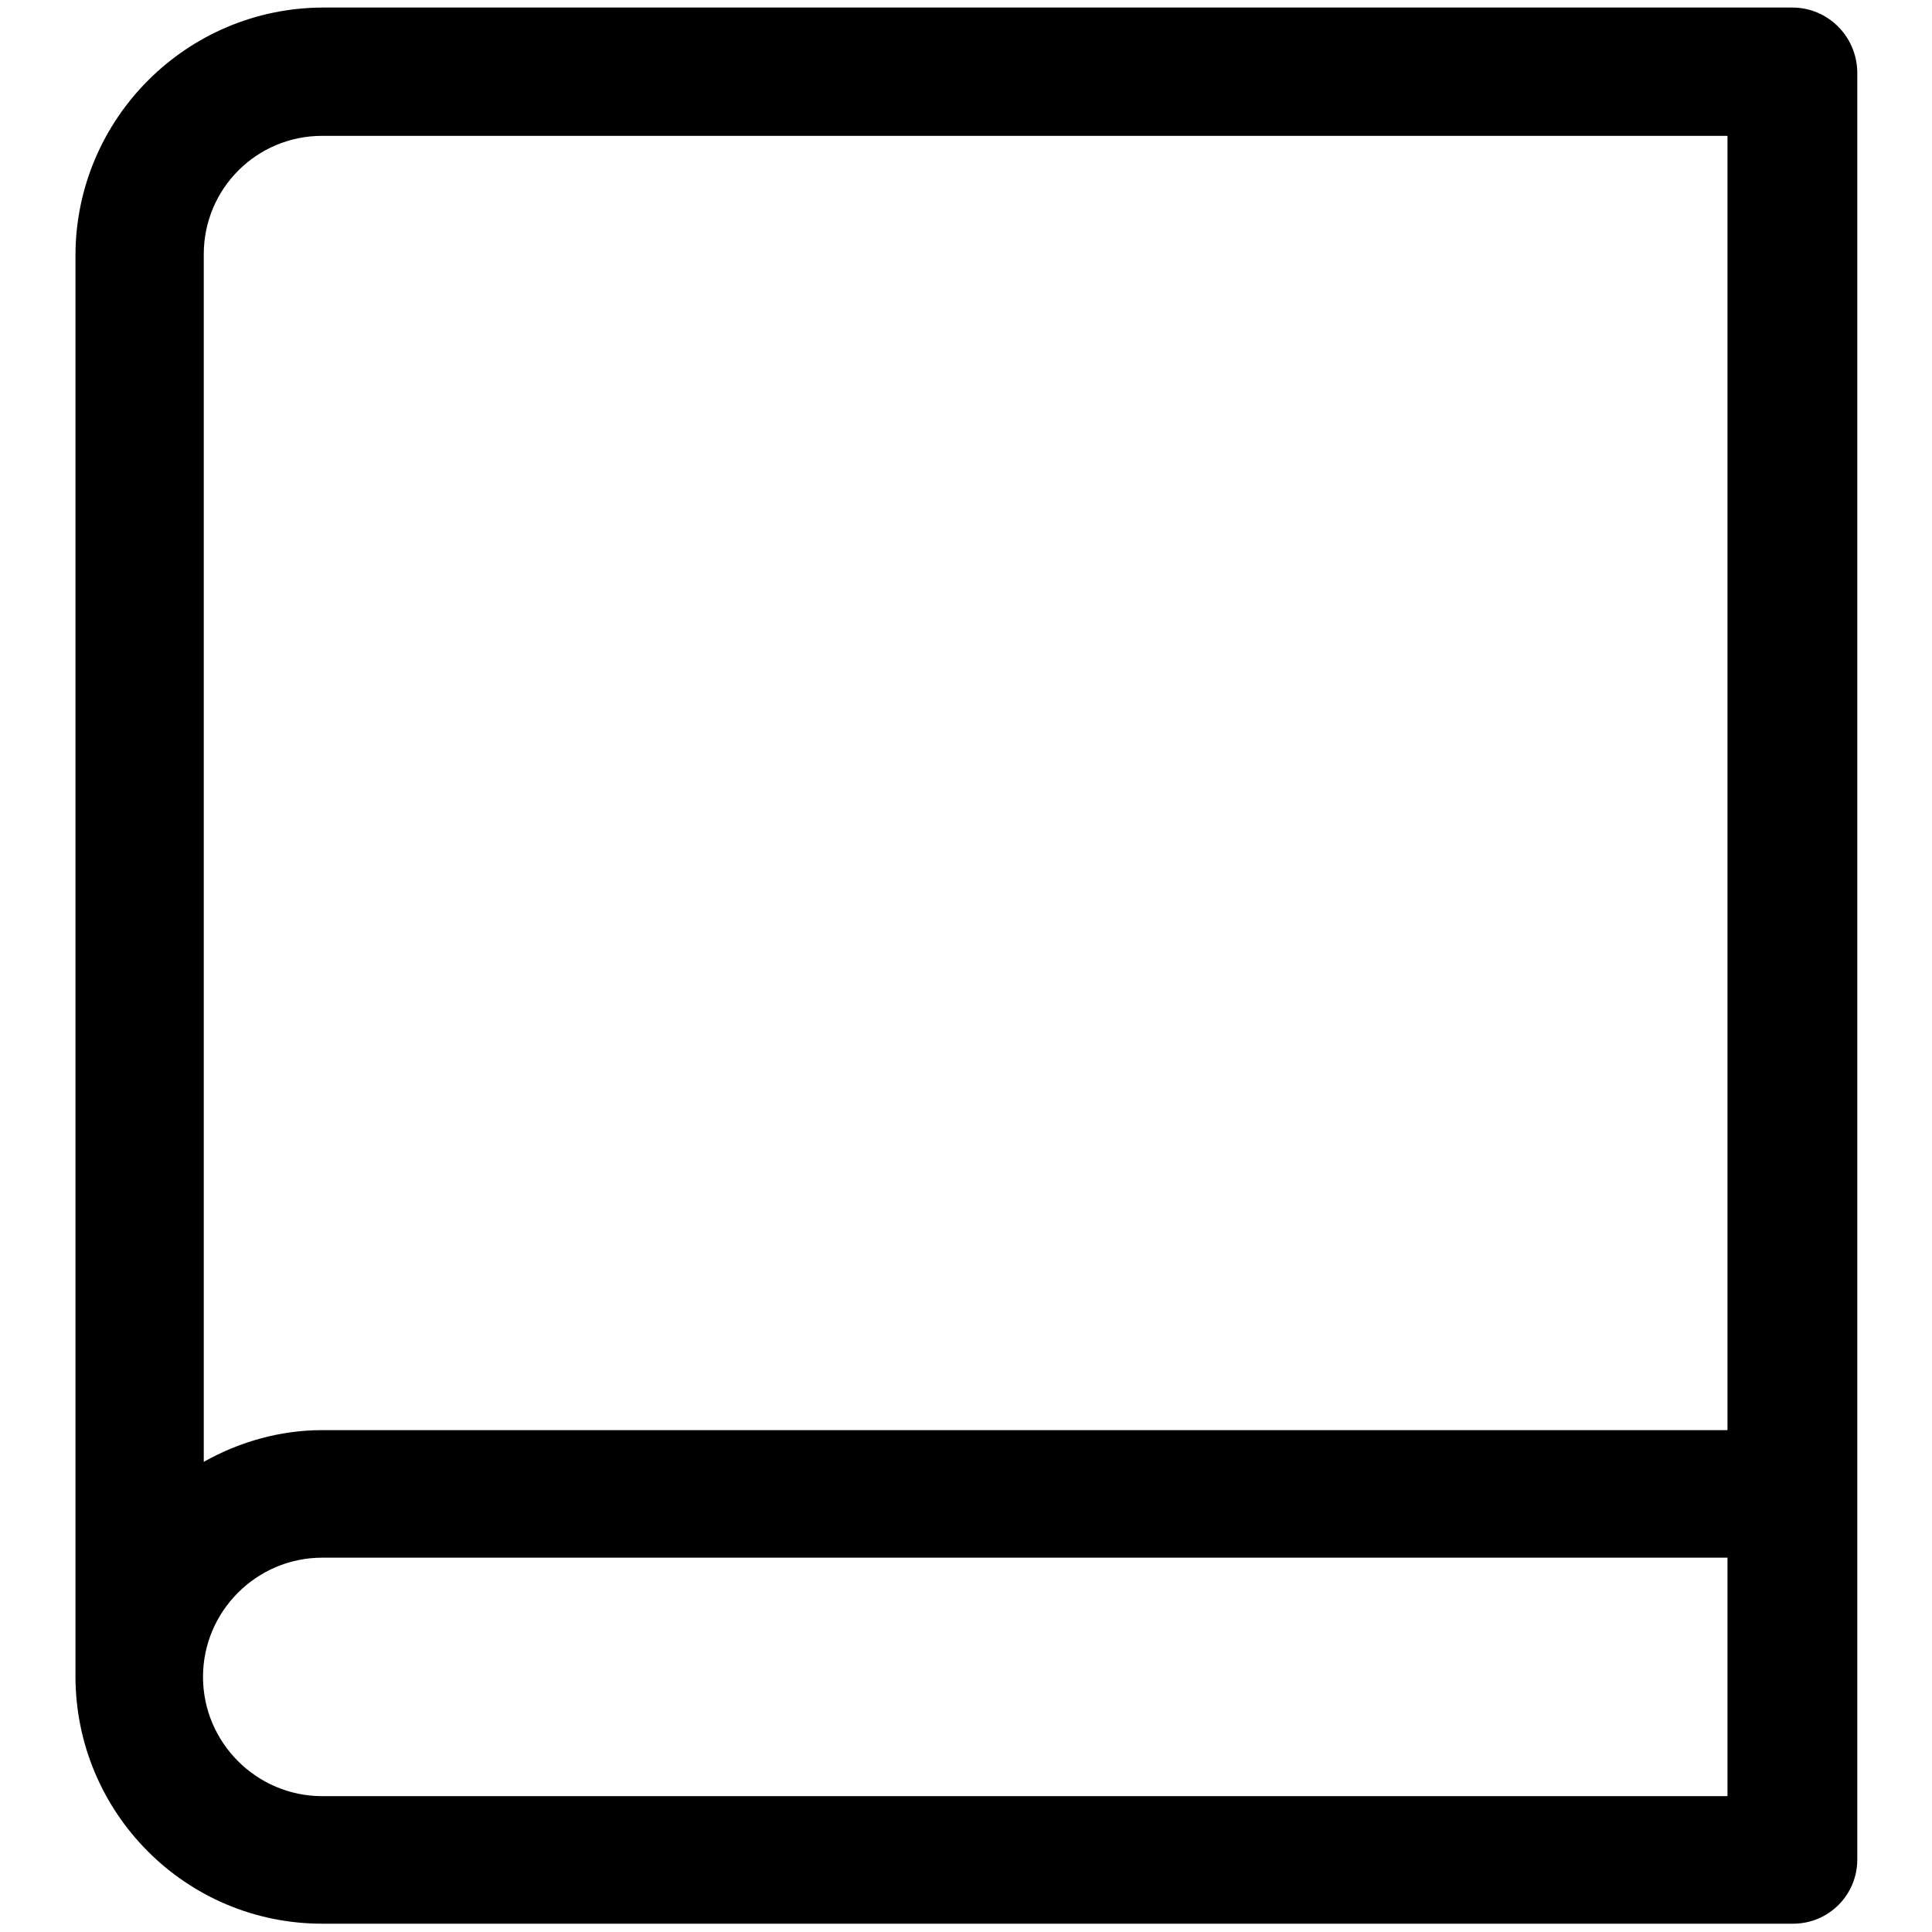 <?xml version="1.0" encoding="utf-8"?>
<!-- Svg Vector Icons : http://www.onlinewebfonts.com/icon -->
<!DOCTYPE svg PUBLIC "-//W3C//DTD SVG 1.1//EN" "http://www.w3.org/Graphics/SVG/1.1/DTD/svg11.dtd">
<svg version="1.1" xmlns="http://www.w3.org/2000/svg" xmlns:xlink="http://www.w3.org/1999/xlink" x="0px" y="0px" viewBox="0 0 256 256" enable-background="new 0 0 256 256" xml:space="preserve">
<g> <path fill="#000000" d="M237.5,1H42.7C24.7,1.1,10.1,15.7,10,33.7v188.4c0,18.1,14.6,32.8,32.7,32.8h194.9c4.7,0,8.5-3.8,8.5-8.5 l0,0V9.5C246,4.8,242.2,1,237.5,1L237.5,1z M42.7,18h186.2v171.5H42.7c-5.5,0-10.9,1.5-15.7,4.2v-160C27,25,34,18,42.7,18z  M228.9,238H42.7c-8.7,0-15.8-7.1-15.8-15.8s7.1-15.8,15.8-15.8h186.2V238z"/></g>
</svg>